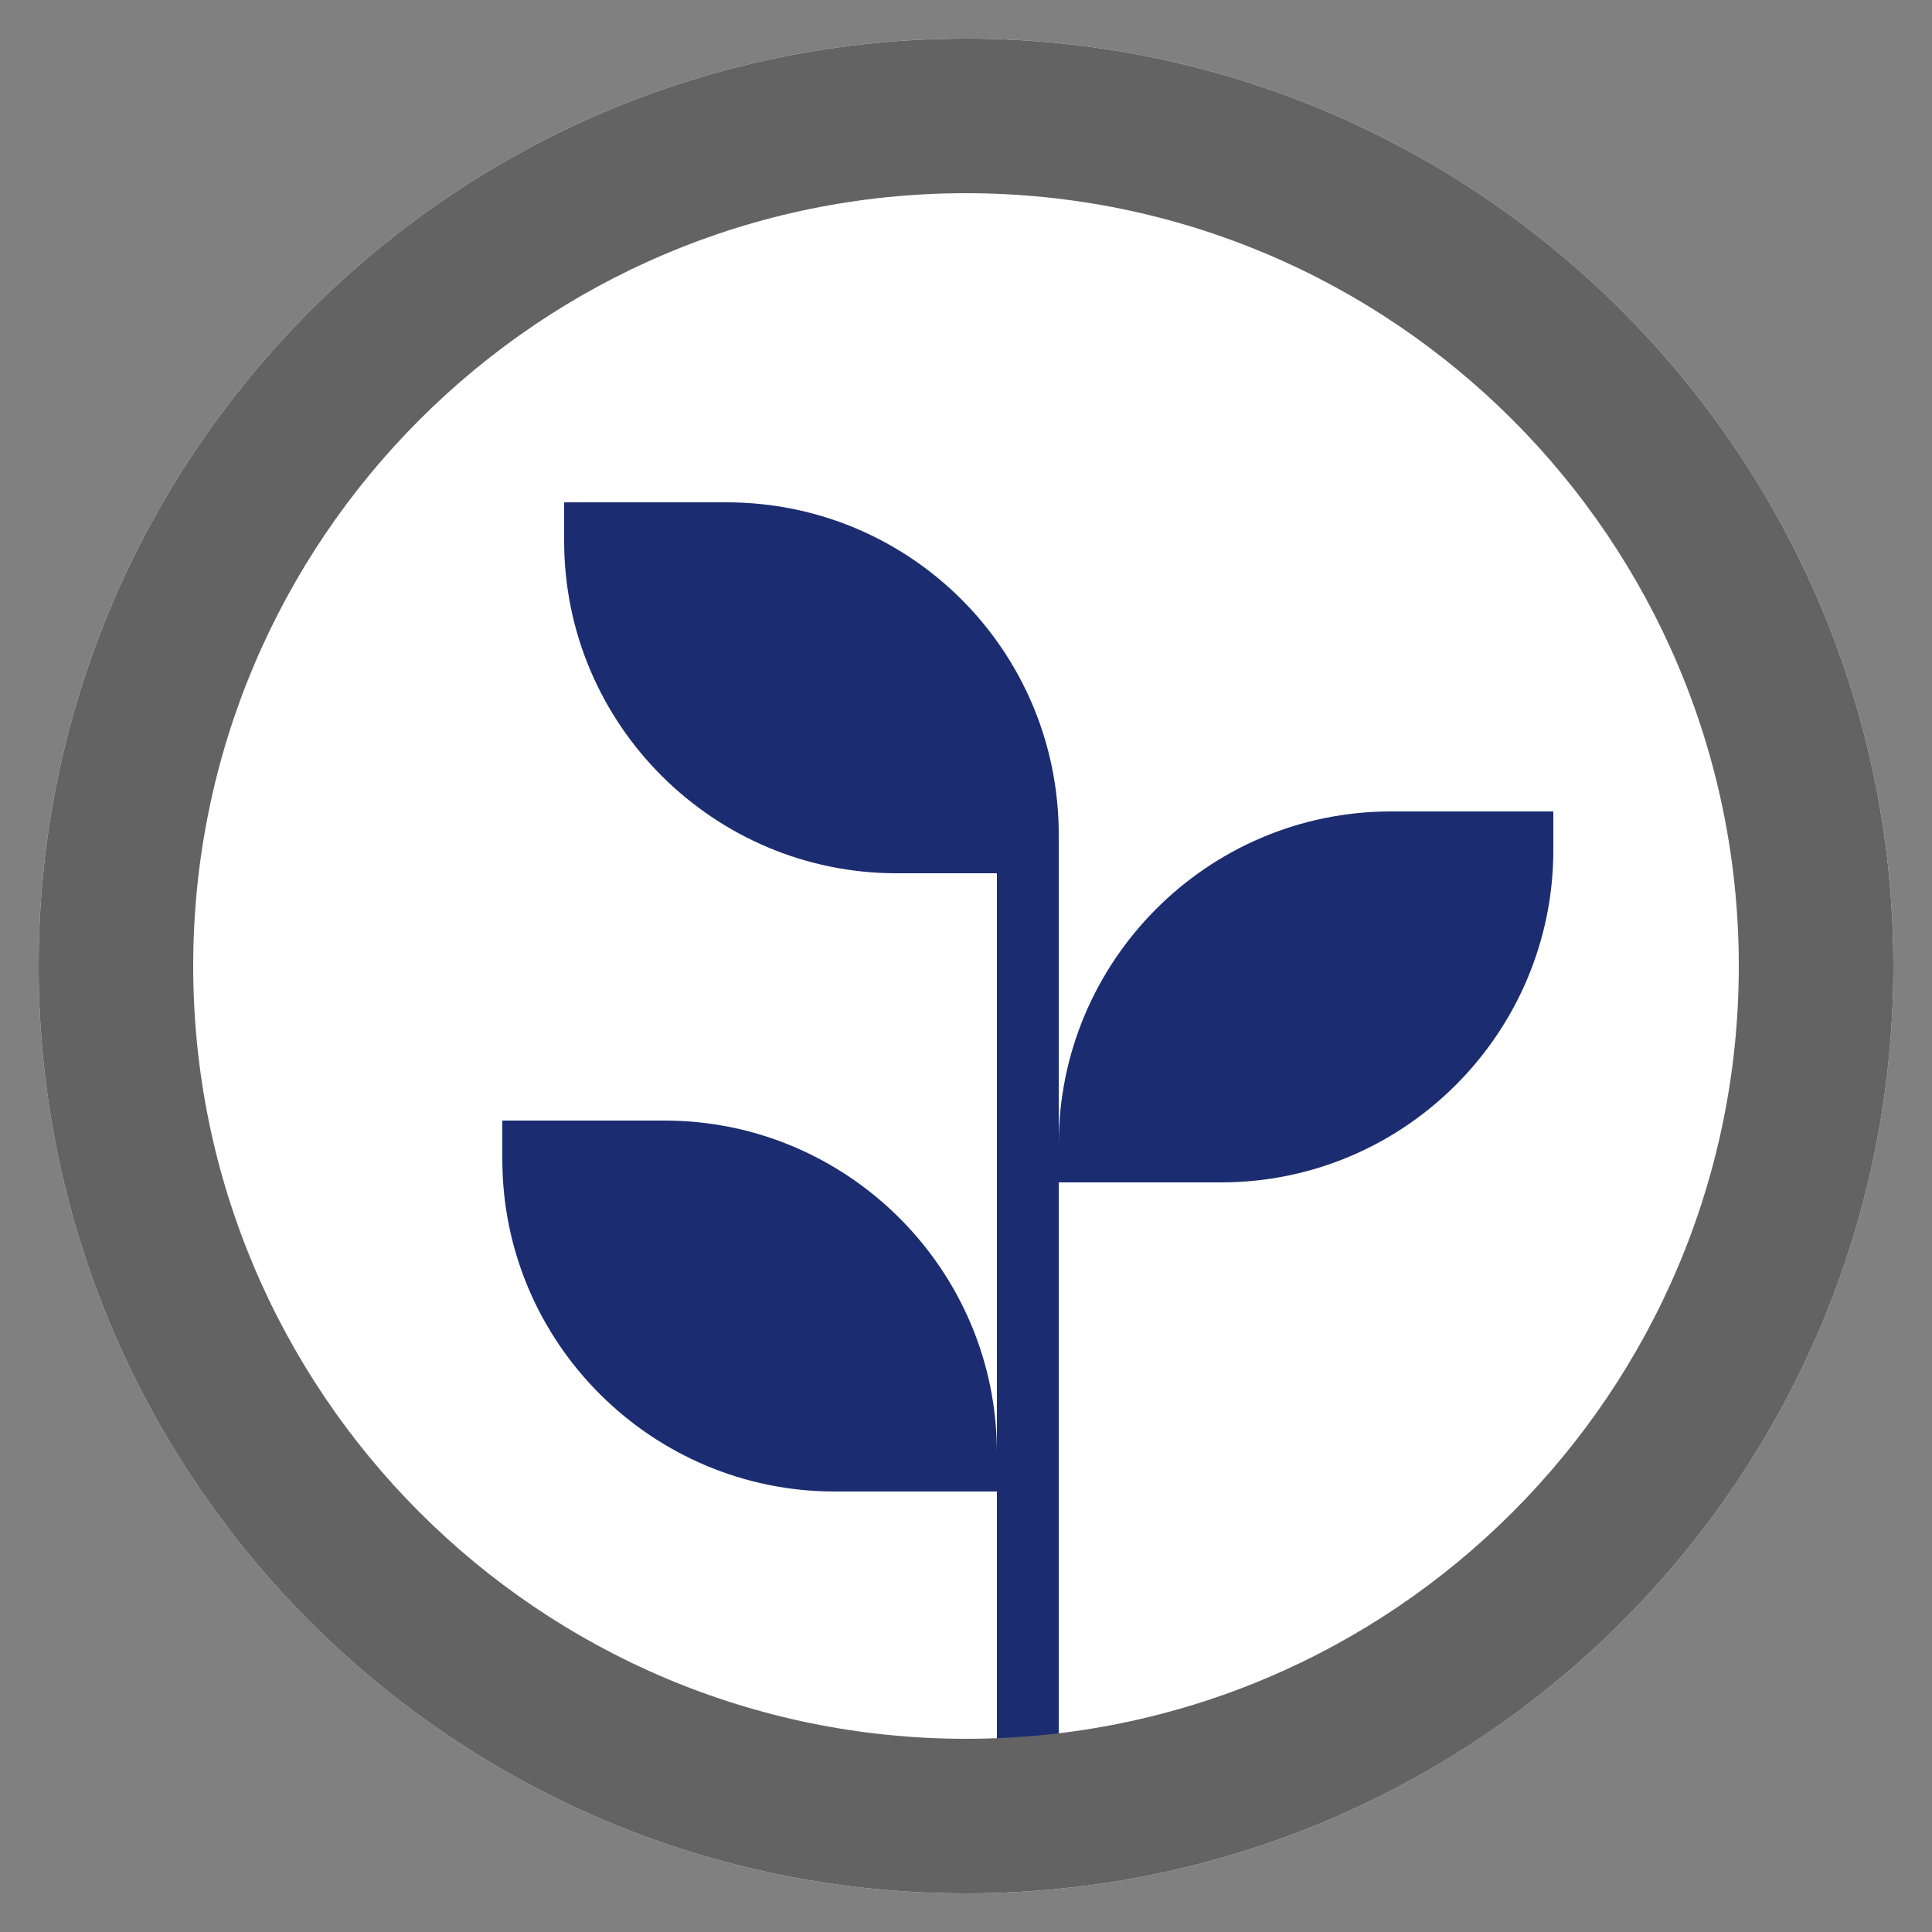 <?xml version="1.0" encoding="UTF-8"?>
<svg id="Icons" xmlns="http://www.w3.org/2000/svg" viewBox="0 0 12.5 12.5">
  <rect x="0" y="0" width="12.5" height="12.5" fill="#808080" stroke="none"/>
  <defs>
    <style>
      .cls-1 {
        fill: #fff;
      }

      .cls-2 {
        fill: #1b2d70;
      }

      .cls-3 {
        fill: #646363;
      }
    </style>
  </defs>
  <path class="cls-1" d="M12.25,6.25c0,3.31-2.68,6-6,6S.25,9.56.25,6.25,2.94.25,6.25.25s6,2.69,6,6Z"/>
  <rect class="cls-2" x="6.45" y="5.65" width=".4" height="6"/>
  <path class="cls-3" d="M6.25.25C2.94.25.25,2.94.25,6.25s2.68,6,6,6,6-2.69,6-6S9.56.25,6.25.25ZM6.25,11.25c-2.76,0-5-2.24-5-5S3.49,1.25,6.25,1.25s5,2.24,5,5-2.24,5-5,5Z"/>
  <path class="cls-2" d="M9,5.25h1.05v.25c0,1.18-.96,2.15-2.15,2.15h-1.05v-.25c0-1.18.96-2.15,2.15-2.15Z"/>
  <path class="cls-2" d="M3.65,3.25h1.05c1.19,0,2.15.96,2.15,2.15v.25h-1.05c-1.18,0-2.15-.96-2.15-2.15v-.25h0Z"/>
  <path class="cls-2" d="M3.25,7.25h1.05c1.18,0,2.15.96,2.15,2.15v.25h-1.05c-1.18,0-2.15-.96-2.15-2.15v-.25h0Z"/>
</svg>